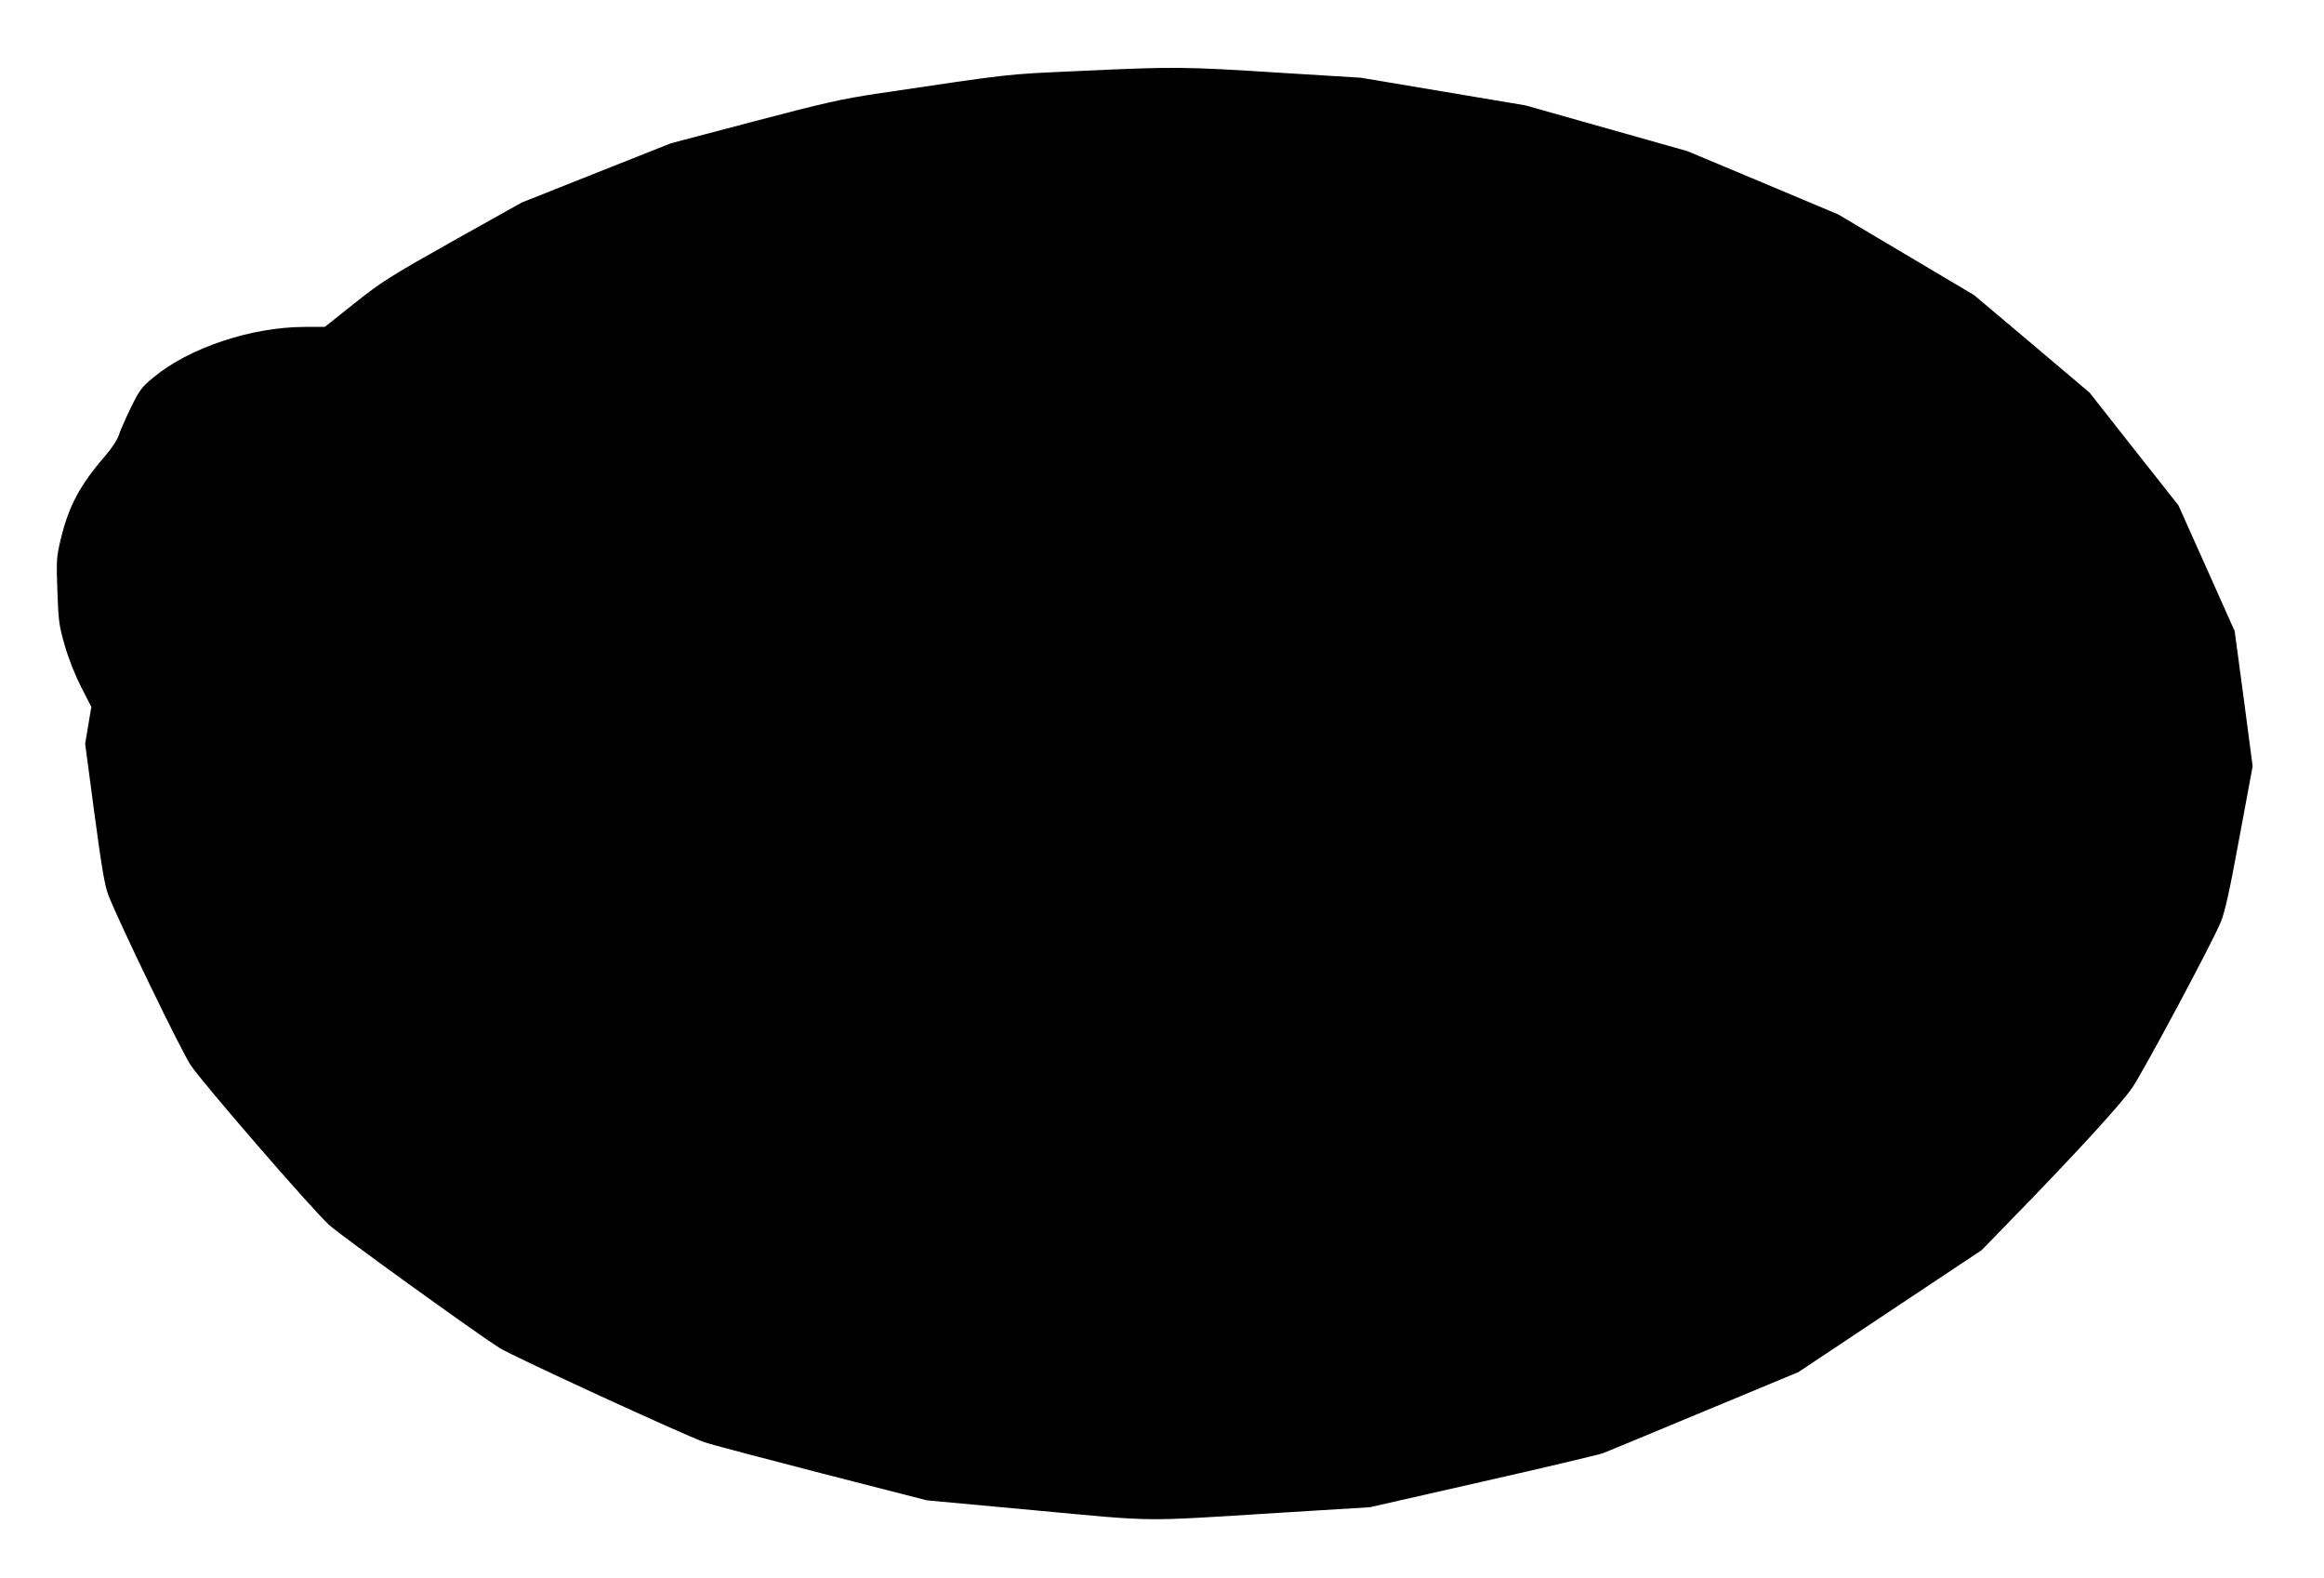 <?xml version="1.0" standalone="no"?>
<!DOCTYPE svg PUBLIC "-//W3C//DTD SVG 20010904//EN"
 "http://www.w3.org/TR/2001/REC-SVG-20010904/DTD/svg10.dtd">
<svg version="1.0" xmlns="http://www.w3.org/2000/svg"
 width="1280pt" height="869pt" viewBox="0 0 1280 869"
 preserveAspectRatio="xMidYMid meet">
<g transform="translate(0,869) scale(0.1,-0.1)"
fill="#000000" stroke="none">
<path d="M5942 8299 c-416 -19 -353 -12 -1107 -124 -200 -30 -289 -50 -685
-154 l-455 -120 -411 -163 -410 -163 -381 -213 c-352 -198 -392 -224 -542
-343 l-162 -129 -112 0 c-294 -1 -636 -115 -833 -279 -65 -54 -76 -69 -124
-167 -29 -60 -59 -128 -66 -151 -8 -25 -39 -72 -76 -115 -137 -158 -200 -275
-243 -455 -24 -100 -25 -116 -19 -287 6 -167 9 -190 41 -301 20 -71 57 -163
90 -228 l56 -109 -17 -102 -17 -101 51 -384 c41 -306 57 -398 77 -450 61 -156
403 -862 454 -937 65 -97 670 -796 761 -878 63 -58 796 -586 939 -678 72 -45
1008 -476 1129 -519 30 -11 318 -87 640 -170 l585 -150 595 -55 c677 -63 572
-62 1340 -14 l505 31 620 141 c341 77 640 148 665 157 25 10 277 114 560 232
l515 214 505 336 505 336 140 144 c375 384 632 665 691 753 67 101 438 794
485 908 23 56 48 166 103 466 l73 393 -49 372 -50 372 -155 347 -155 346 -245
310 -244 310 -318 269 -318 268 -374 222 -374 222 -416 175 -416 174 -446 126
-446 126 -453 76 -453 76 -455 28 c-521 33 -565 34 -1098 9z"/>
</g>
</svg>
